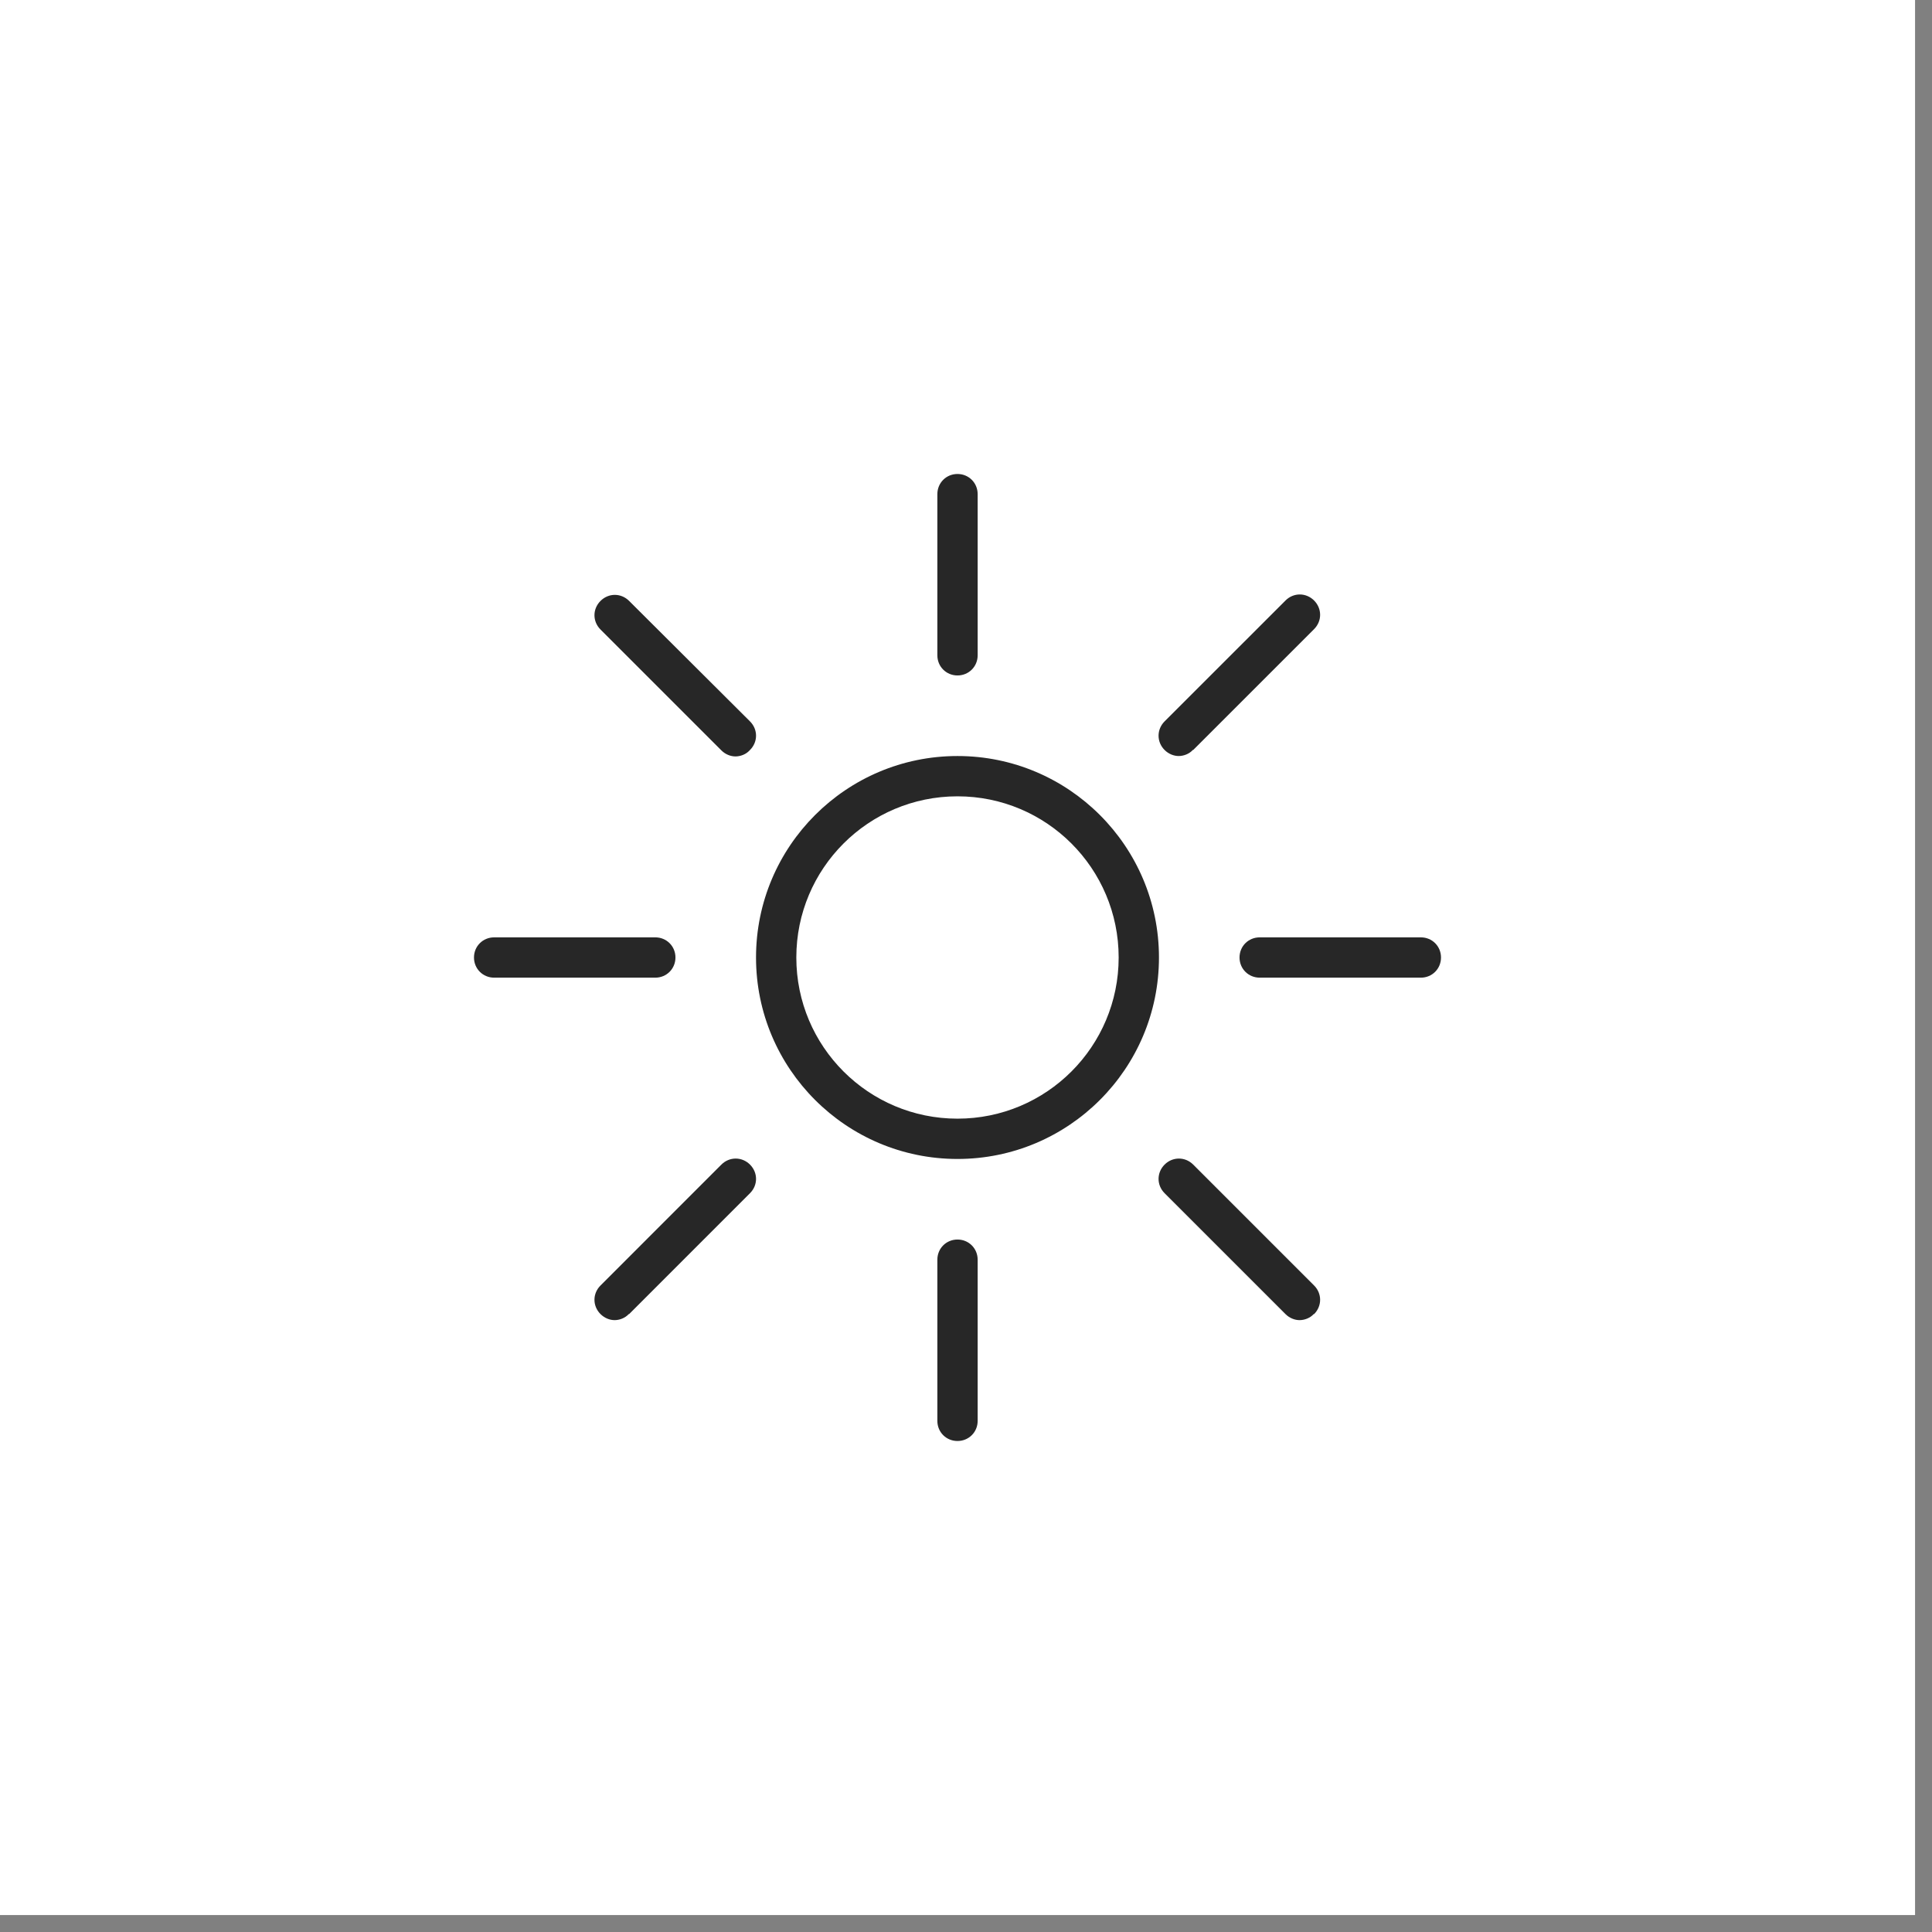 <?xml version="1.0" encoding="UTF-8"?> <svg xmlns="http://www.w3.org/2000/svg" width="57" height="57" viewBox="0 0 57 57" fill="none"><rect x="0" y="0" width="57" height="57" fill="#808080" stroke="none"/><rect width="56.5" height="56.5" fill="white"></rect><g clip-path="url(#clip0_254_17)"><path d="M28.249 34.193C24.968 34.193 22.305 31.53 22.305 28.249C22.305 24.968 24.968 22.305 28.249 22.305C31.53 22.305 34.193 24.968 34.193 28.249C34.193 31.53 31.53 34.193 28.249 34.193ZM28.249 23.494C25.622 23.494 23.494 25.622 23.494 28.249C23.494 30.876 25.622 33.004 28.249 33.004C30.876 33.004 33.004 30.876 33.004 28.249C33.004 25.622 30.876 23.494 28.249 23.494ZM28.844 19.334V14.579C28.844 14.246 28.582 13.984 28.249 13.984C27.916 13.984 27.655 14.246 27.655 14.579V19.334C27.655 19.666 27.916 19.928 28.249 19.928C28.582 19.928 28.844 19.666 28.844 19.334ZM28.844 41.92V37.165C28.844 36.832 28.582 36.57 28.249 36.57C27.916 36.57 27.655 36.832 27.655 37.165V41.92C27.655 42.253 27.916 42.514 28.249 42.514C28.582 42.514 28.844 42.253 28.844 41.92ZM19.928 28.249C19.928 27.916 19.666 27.655 19.334 27.655H14.579C14.246 27.655 13.984 27.916 13.984 28.249C13.984 28.582 14.246 28.844 14.579 28.844H19.334C19.666 28.844 19.928 28.582 19.928 28.249ZM42.514 28.249C42.514 27.916 42.253 27.655 41.92 27.655H37.165C36.832 27.655 36.57 27.916 36.57 28.249C36.57 28.582 36.832 28.844 37.165 28.844H41.92C42.253 28.844 42.514 28.582 42.514 28.249ZM35.203 22.127L38.77 18.561C39.007 18.323 39.007 17.955 38.77 17.717C38.532 17.479 38.163 17.479 37.926 17.717L34.359 21.283C34.122 21.521 34.122 21.89 34.359 22.127C34.478 22.246 34.633 22.305 34.775 22.305C34.918 22.305 35.084 22.246 35.191 22.127H35.203ZM18.561 38.77L22.127 35.203C22.365 34.966 22.365 34.597 22.127 34.359C21.89 34.122 21.521 34.122 21.283 34.359L17.717 37.926C17.479 38.163 17.479 38.532 17.717 38.77C17.836 38.888 17.99 38.948 18.133 38.948C18.276 38.948 18.442 38.888 18.549 38.77H18.561ZM22.127 22.127C22.365 21.89 22.365 21.521 22.127 21.283L18.561 17.729C18.323 17.491 17.955 17.491 17.717 17.729C17.479 17.967 17.479 18.335 17.717 18.573L21.283 22.139C21.402 22.258 21.557 22.317 21.699 22.317C21.842 22.317 22.008 22.258 22.115 22.139L22.127 22.127ZM38.77 38.77C39.007 38.532 39.007 38.163 38.77 37.926L35.203 34.359C34.966 34.122 34.597 34.122 34.359 34.359C34.122 34.597 34.122 34.966 34.359 35.203L37.926 38.77C38.044 38.888 38.199 38.948 38.342 38.948C38.484 38.948 38.651 38.888 38.758 38.77H38.77Z" fill="#272727"></path></g><defs><clipPath id="clip0_254_17"><rect width="28.53" height="28.53" fill="white" transform="translate(13.984 13.985)"></rect></clipPath></defs></svg> 